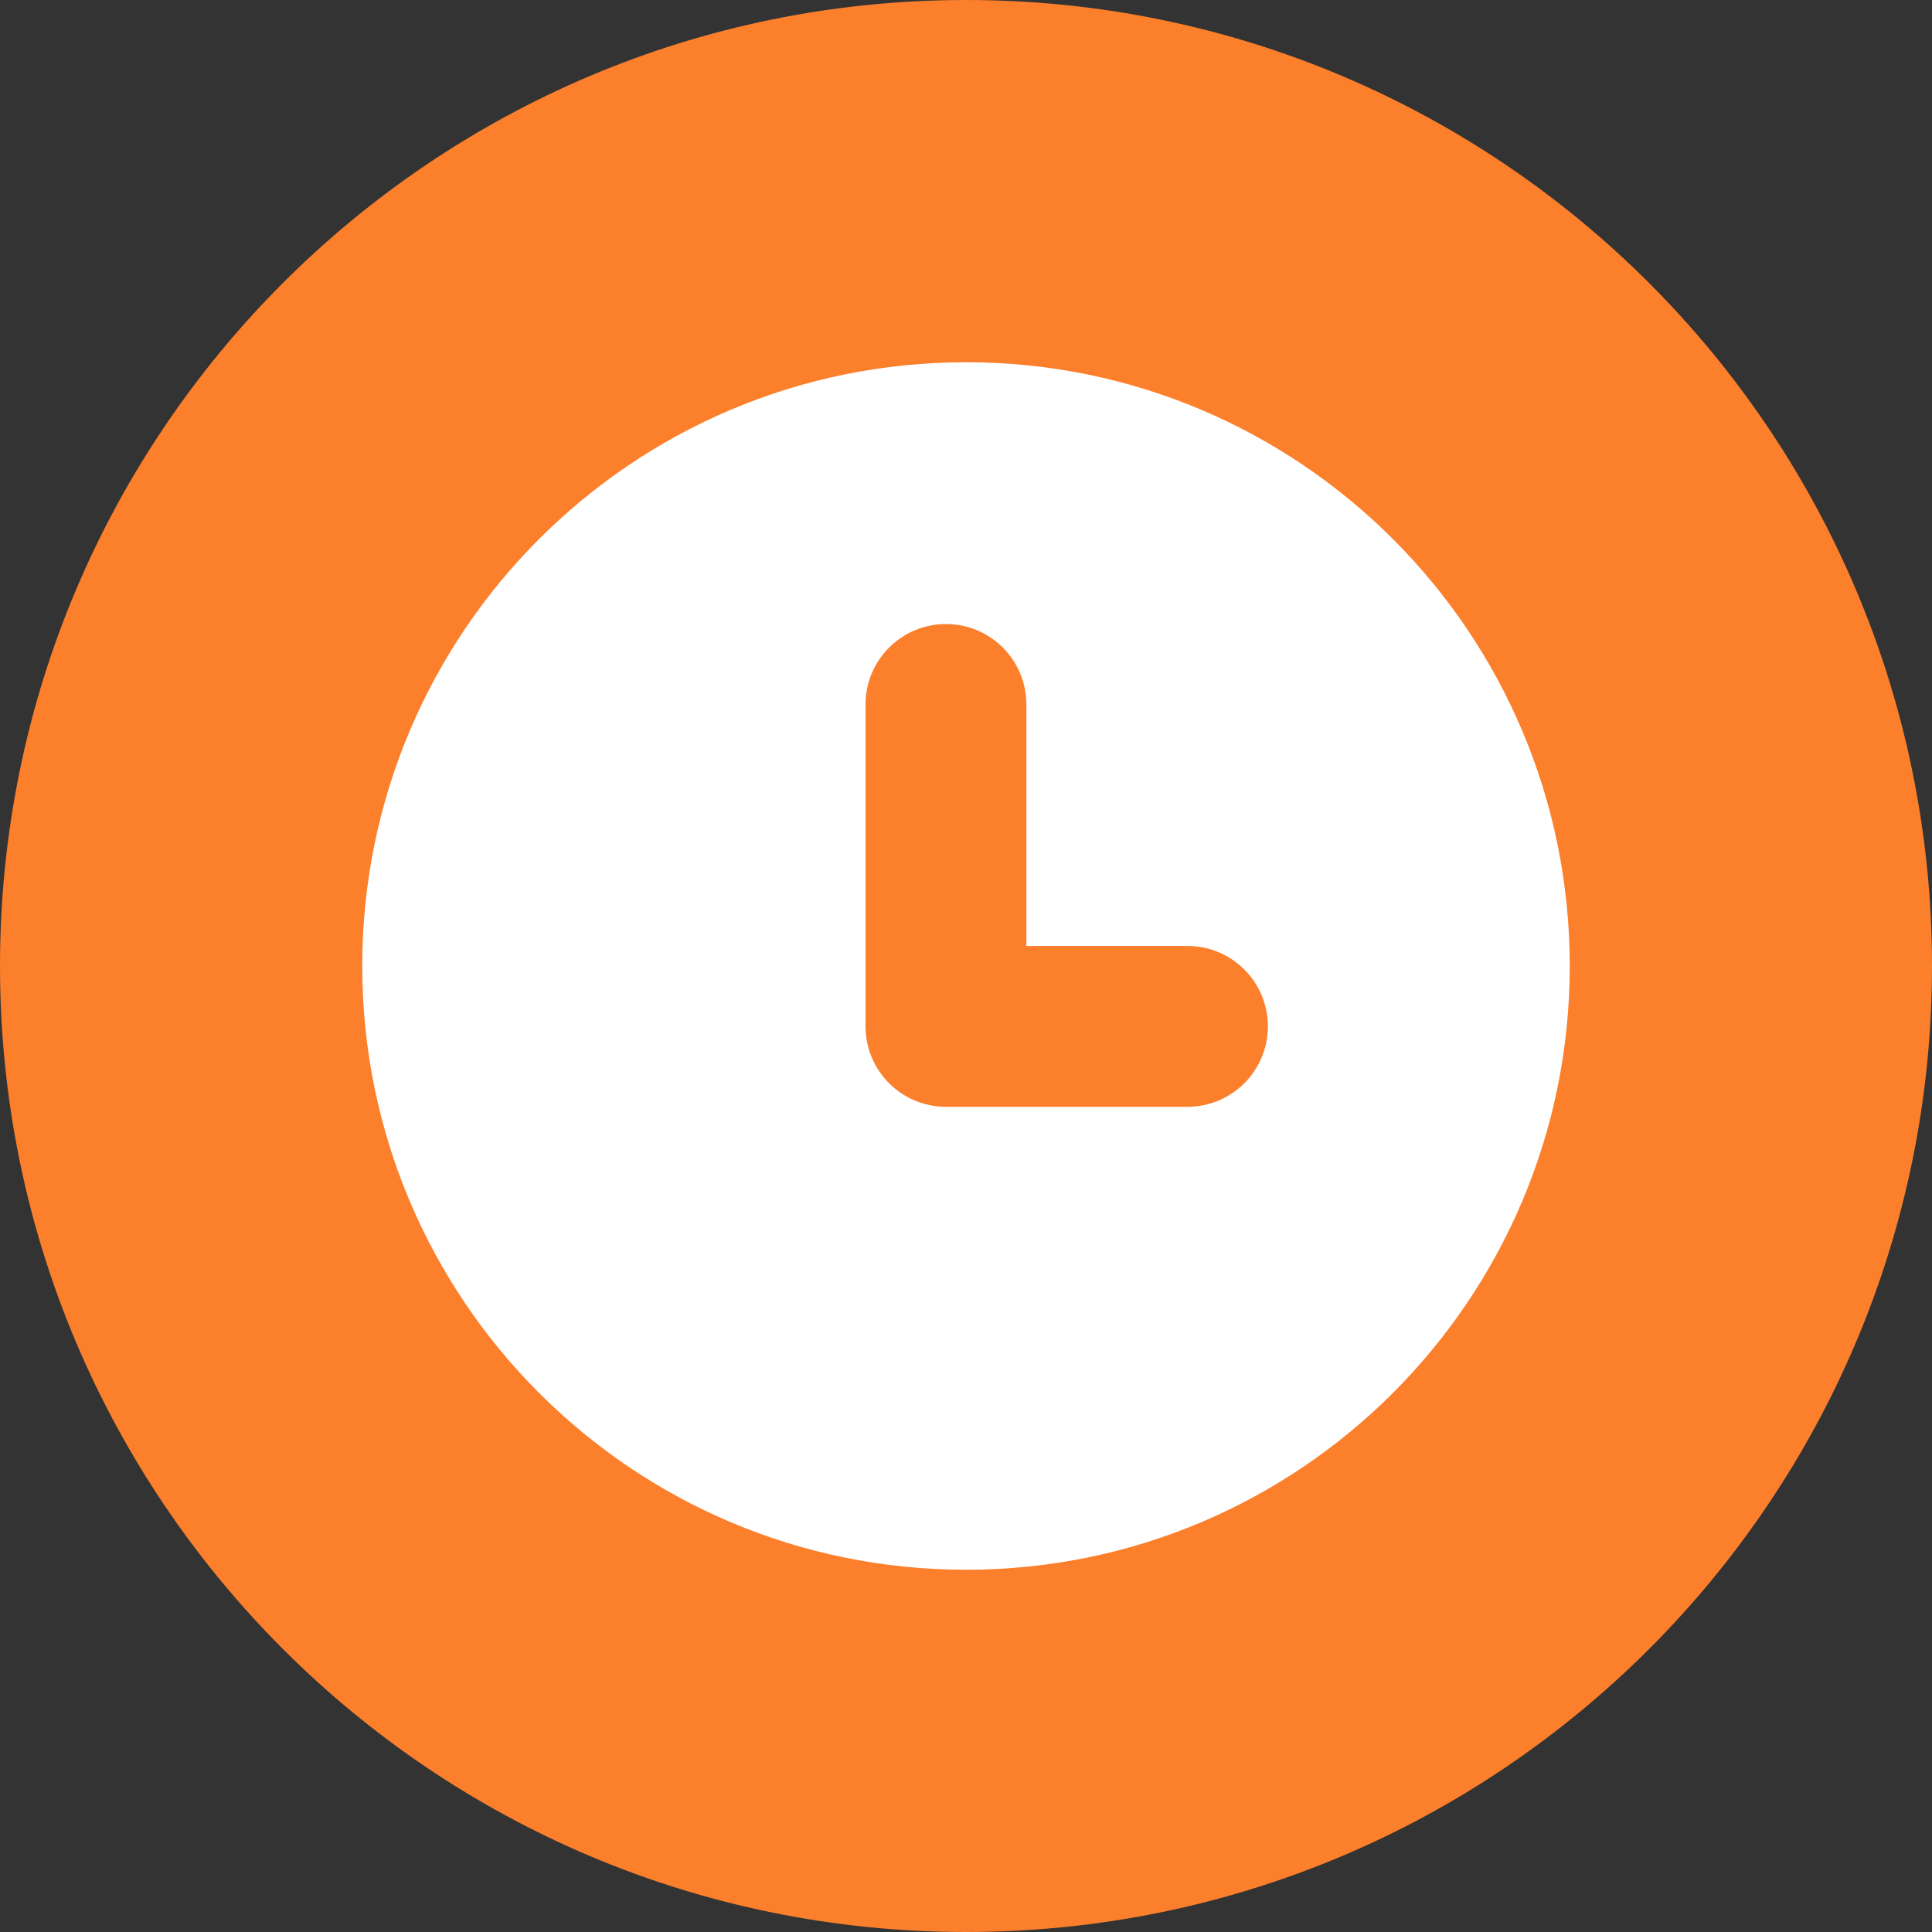 <?xml version="1.0" standalone="no"?><!DOCTYPE svg PUBLIC "-//W3C//DTD SVG 1.1//EN" "http://www.w3.org/Graphics/SVG/1.1/DTD/svg11.dtd"><svg t="1673258963229" class="icon" viewBox="0 0 1024 1024" version="1.1" xmlns="http://www.w3.org/2000/svg" p-id="3637" xmlns:xlink="http://www.w3.org/1999/xlink" width="48" height="48"><rect x="0" y="0" width="1024" height="1024" fill="#333333" stroke="none"/><path d="M0 512C0 229.248 229.248 0 512 0s512 229.248 512 512-229.248 512-512 512S0 794.752 0 512z" fill="#FC7F2C" p-id="3638"></path><path d="M512 192c176.768 0 320 143.232 320 320S688.768 832 512 832 192 688.768 192 512s143.232-320 320-320z" fill="#FFFFFF" p-id="3639"></path><path d="M501.376 586.624c-23.552 0-42.624-19.072-42.624-42.624V373.376c0-23.552 19.072-42.624 42.624-42.624s42.624 19.072 42.624 42.624v128h85.376c23.552 0 42.624 19.072 42.624 42.624s-19.072 42.624-42.624 42.624h-128z" fill="#FC7F2C" p-id="3640"></path></svg>